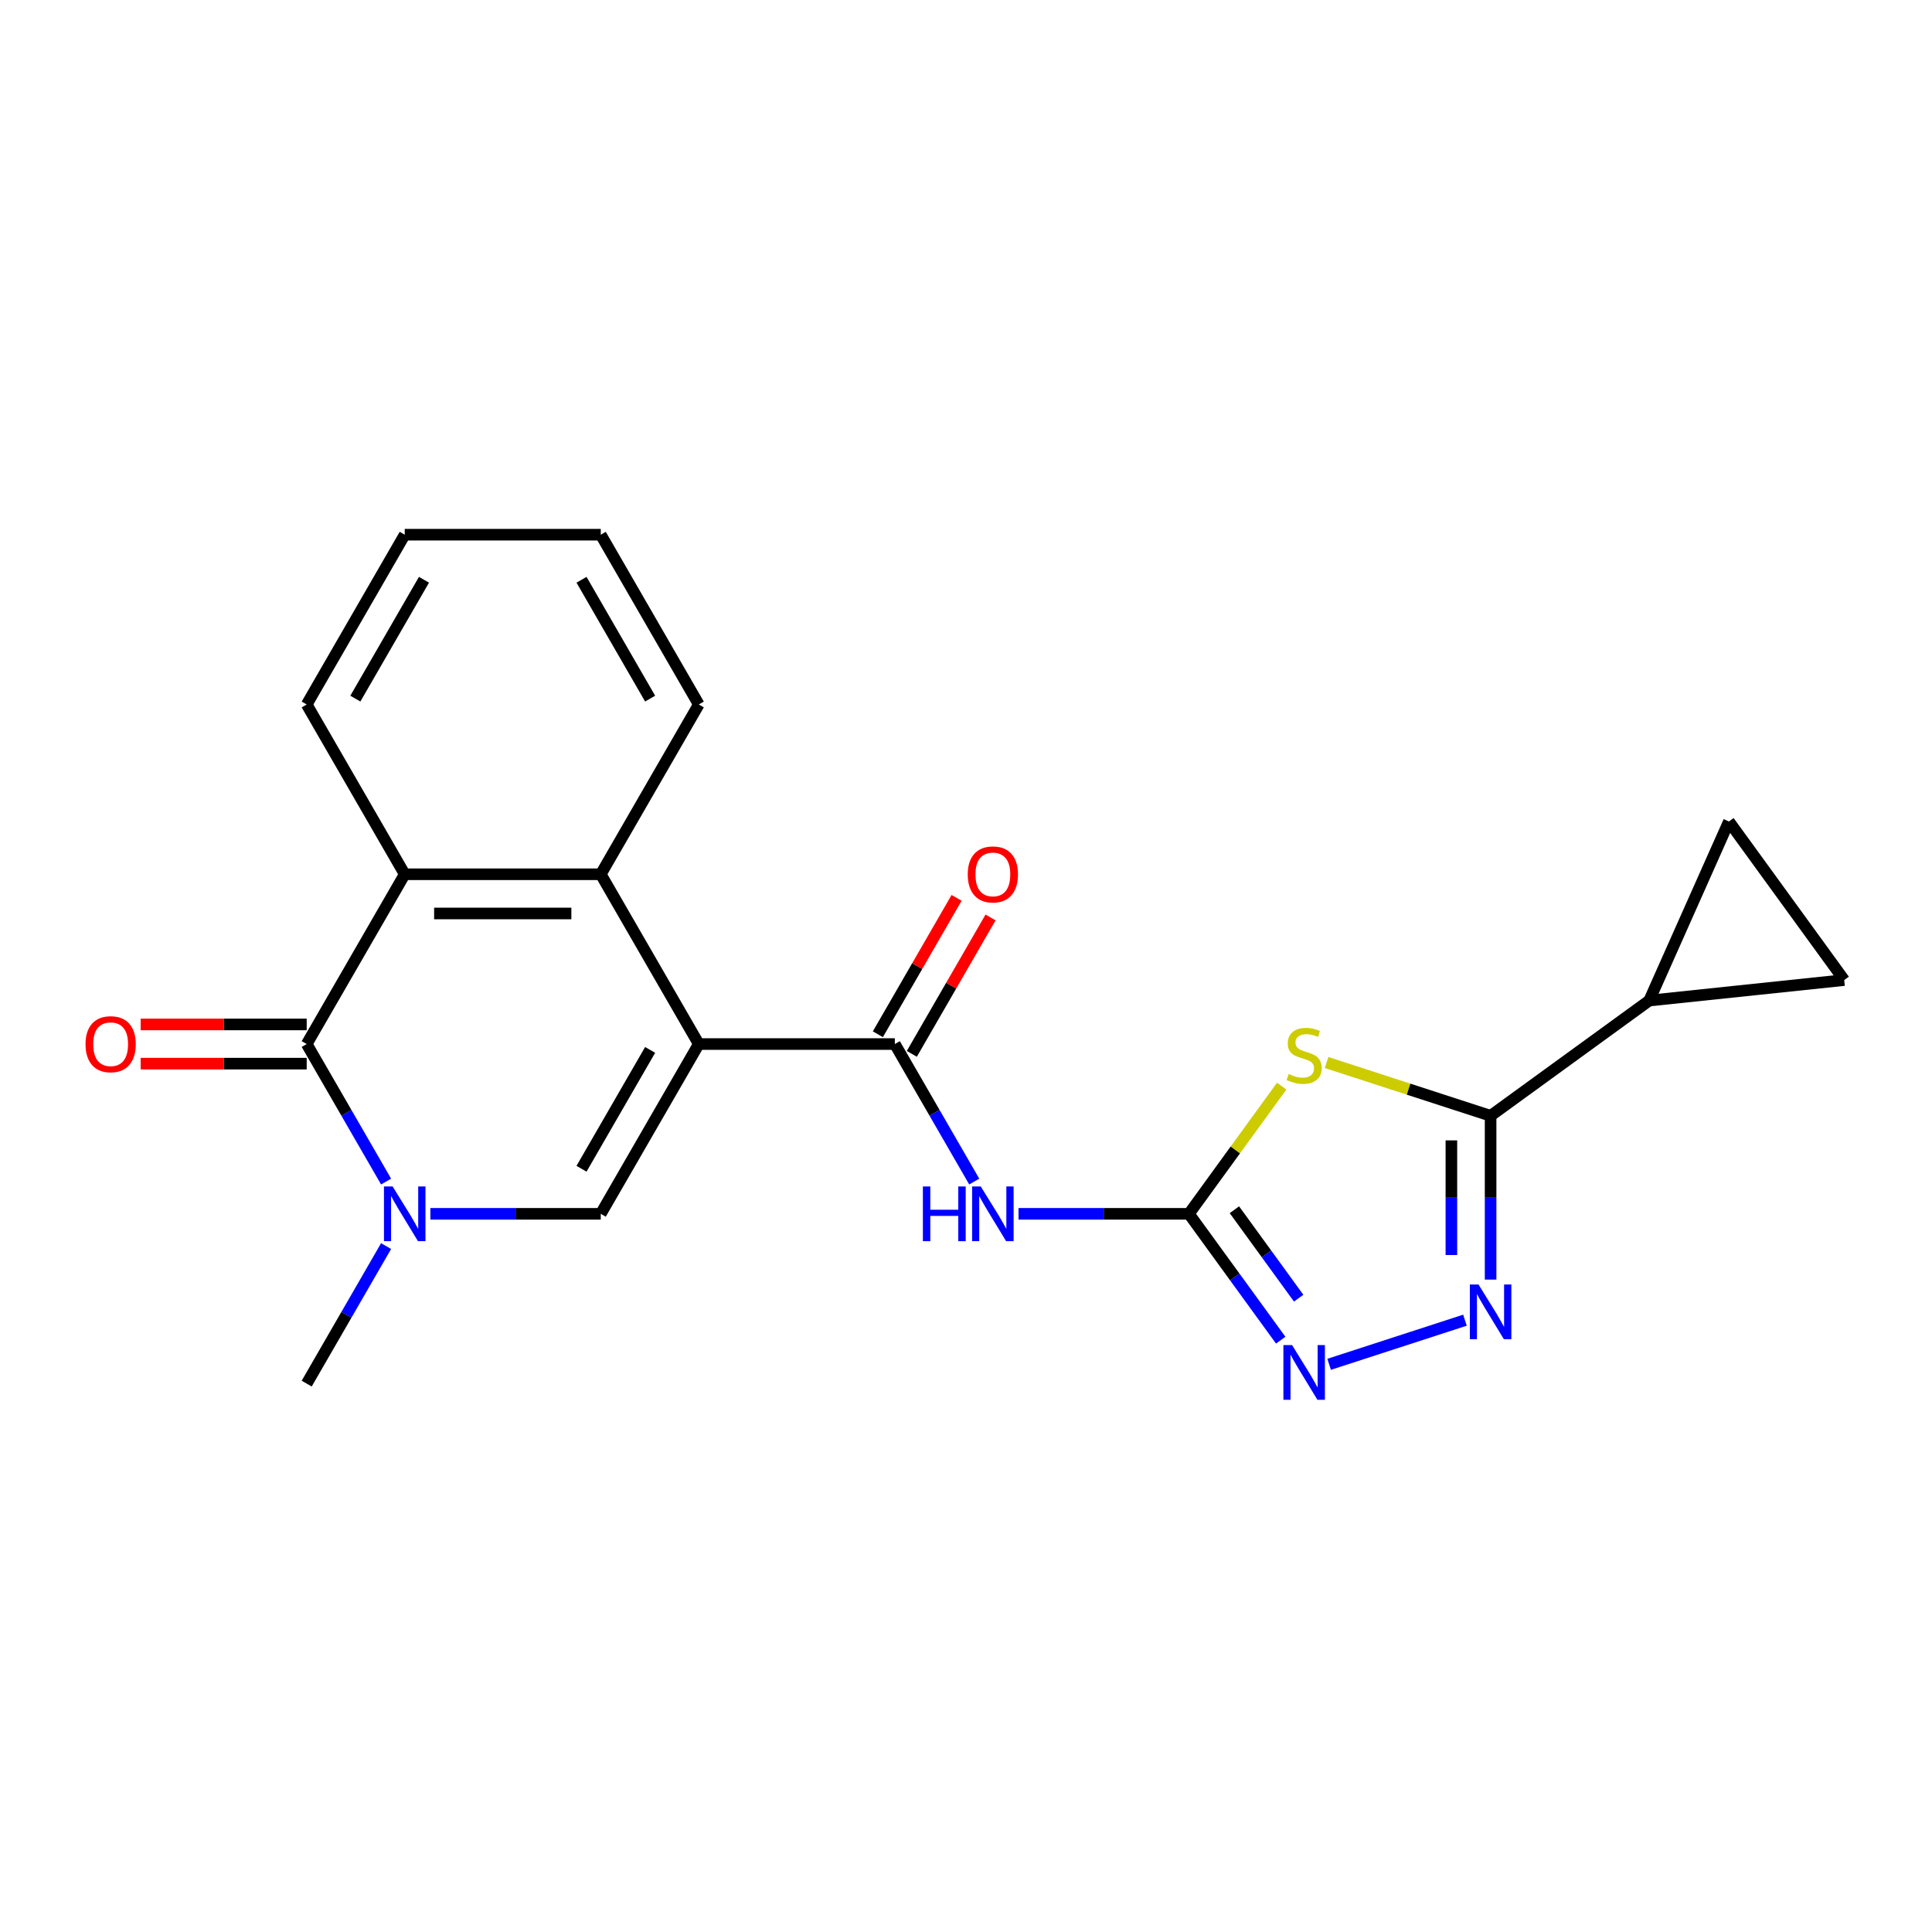<?xml version='1.0' encoding='iso-8859-1'?>
<svg version='1.1' baseProfile='full'
              xmlns='http://www.w3.org/2000/svg'
                      xmlns:rdkit='http://www.rdkit.org/xml'
                      xmlns:xlink='http://www.w3.org/1999/xlink'
                  xml:space='preserve'
width='1000px' height='1000px' viewBox='0 0 1000 1000'>
<!-- END OF HEADER -->
<rect style='opacity:1.0;fill:#FFFFFF;stroke:none' width='1000' height='1000' x='0' y='0'> </rect>
<path class='bond-2' d='M 361.694,540.397 L 310.957,628.276' style='fill:none;fill-rule:evenodd;stroke:#000000;stroke-width:6px;stroke-linecap:butt;stroke-linejoin:miter;stroke-opacity:1' />
<path class='bond-2' d='M 336.507,543.431 L 300.991,604.947' style='fill:none;fill-rule:evenodd;stroke:#000000;stroke-width:6px;stroke-linecap:butt;stroke-linejoin:miter;stroke-opacity:1' />
<path class='bond-5' d='M 361.694,540.397 L 463.168,540.397' style='fill:none;fill-rule:evenodd;stroke:#000000;stroke-width:6px;stroke-linecap:butt;stroke-linejoin:miter;stroke-opacity:1' />
<path class='bond-9' d='M 361.694,540.397 L 310.957,452.517' style='fill:none;fill-rule:evenodd;stroke:#000000;stroke-width:6px;stroke-linecap:butt;stroke-linejoin:miter;stroke-opacity:1' />
<path class='bond-0' d='M 663.408,562.171 L 639.394,595.224' style='fill:none;fill-rule:evenodd;stroke:#CCCC00;stroke-width:6px;stroke-linecap:butt;stroke-linejoin:miter;stroke-opacity:1' />
<path class='bond-0' d='M 639.394,595.224 L 615.38,628.276' style='fill:none;fill-rule:evenodd;stroke:#000000;stroke-width:6px;stroke-linecap:butt;stroke-linejoin:miter;stroke-opacity:1' />
<path class='bond-6' d='M 686.642,549.956 L 729.087,563.748' style='fill:none;fill-rule:evenodd;stroke:#CCCC00;stroke-width:6px;stroke-linecap:butt;stroke-linejoin:miter;stroke-opacity:1' />
<path class='bond-6' d='M 729.087,563.748 L 771.533,577.539' style='fill:none;fill-rule:evenodd;stroke:#000000;stroke-width:6px;stroke-linecap:butt;stroke-linejoin:miter;stroke-opacity:1' />
<path class='bond-1' d='M 615.38,628.276 L 571.281,628.276' style='fill:none;fill-rule:evenodd;stroke:#000000;stroke-width:6px;stroke-linecap:butt;stroke-linejoin:miter;stroke-opacity:1' />
<path class='bond-1' d='M 571.281,628.276 L 527.182,628.276' style='fill:none;fill-rule:evenodd;stroke:#0000FF;stroke-width:6px;stroke-linecap:butt;stroke-linejoin:miter;stroke-opacity:1' />
<path class='bond-10' d='M 615.38,628.276 L 639.137,660.975' style='fill:none;fill-rule:evenodd;stroke:#000000;stroke-width:6px;stroke-linecap:butt;stroke-linejoin:miter;stroke-opacity:1' />
<path class='bond-10' d='M 639.137,660.975 L 662.894,693.674' style='fill:none;fill-rule:evenodd;stroke:#0000FF;stroke-width:6px;stroke-linecap:butt;stroke-linejoin:miter;stroke-opacity:1' />
<path class='bond-10' d='M 638.926,626.157 L 655.556,649.046' style='fill:none;fill-rule:evenodd;stroke:#000000;stroke-width:6px;stroke-linecap:butt;stroke-linejoin:miter;stroke-opacity:1' />
<path class='bond-10' d='M 655.556,649.046 L 672.186,671.935' style='fill:none;fill-rule:evenodd;stroke:#0000FF;stroke-width:6px;stroke-linecap:butt;stroke-linejoin:miter;stroke-opacity:1' />
<path class='bond-3' d='M 310.957,628.276 L 266.858,628.276' style='fill:none;fill-rule:evenodd;stroke:#000000;stroke-width:6px;stroke-linecap:butt;stroke-linejoin:miter;stroke-opacity:1' />
<path class='bond-3' d='M 266.858,628.276 L 222.759,628.276' style='fill:none;fill-rule:evenodd;stroke:#0000FF;stroke-width:6px;stroke-linecap:butt;stroke-linejoin:miter;stroke-opacity:1' />
<path class='bond-17' d='M 199.842,644.973 L 179.294,680.564' style='fill:none;fill-rule:evenodd;stroke:#0000FF;stroke-width:6px;stroke-linecap:butt;stroke-linejoin:miter;stroke-opacity:1' />
<path class='bond-17' d='M 179.294,680.564 L 158.745,716.156' style='fill:none;fill-rule:evenodd;stroke:#000000;stroke-width:6px;stroke-linecap:butt;stroke-linejoin:miter;stroke-opacity:1' />
<path class='bond-22' d='M 199.842,611.579 L 179.294,575.988' style='fill:none;fill-rule:evenodd;stroke:#0000FF;stroke-width:6px;stroke-linecap:butt;stroke-linejoin:miter;stroke-opacity:1' />
<path class='bond-22' d='M 179.294,575.988 L 158.745,540.397' style='fill:none;fill-rule:evenodd;stroke:#000000;stroke-width:6px;stroke-linecap:butt;stroke-linejoin:miter;stroke-opacity:1' />
<path class='bond-4' d='M 158.745,540.397 L 209.482,452.517' style='fill:none;fill-rule:evenodd;stroke:#000000;stroke-width:6px;stroke-linecap:butt;stroke-linejoin:miter;stroke-opacity:1' />
<path class='bond-15' d='M 158.745,530.249 L 115.776,530.249' style='fill:none;fill-rule:evenodd;stroke:#000000;stroke-width:6px;stroke-linecap:butt;stroke-linejoin:miter;stroke-opacity:1' />
<path class='bond-15' d='M 115.776,530.249 L 72.808,530.249' style='fill:none;fill-rule:evenodd;stroke:#FF0000;stroke-width:6px;stroke-linecap:butt;stroke-linejoin:miter;stroke-opacity:1' />
<path class='bond-15' d='M 158.745,550.544 L 115.776,550.544' style='fill:none;fill-rule:evenodd;stroke:#000000;stroke-width:6px;stroke-linecap:butt;stroke-linejoin:miter;stroke-opacity:1' />
<path class='bond-15' d='M 115.776,550.544 L 72.808,550.544' style='fill:none;fill-rule:evenodd;stroke:#FF0000;stroke-width:6px;stroke-linecap:butt;stroke-linejoin:miter;stroke-opacity:1' />
<path class='bond-8' d='M 463.168,540.397 L 483.717,575.988' style='fill:none;fill-rule:evenodd;stroke:#000000;stroke-width:6px;stroke-linecap:butt;stroke-linejoin:miter;stroke-opacity:1' />
<path class='bond-8' d='M 483.717,575.988 L 504.265,611.579' style='fill:none;fill-rule:evenodd;stroke:#0000FF;stroke-width:6px;stroke-linecap:butt;stroke-linejoin:miter;stroke-opacity:1' />
<path class='bond-16' d='M 471.956,545.471 L 492.331,510.179' style='fill:none;fill-rule:evenodd;stroke:#000000;stroke-width:6px;stroke-linecap:butt;stroke-linejoin:miter;stroke-opacity:1' />
<path class='bond-16' d='M 492.331,510.179 L 512.707,474.888' style='fill:none;fill-rule:evenodd;stroke:#FF0000;stroke-width:6px;stroke-linecap:butt;stroke-linejoin:miter;stroke-opacity:1' />
<path class='bond-16' d='M 454.38,535.323 L 474.756,500.032' style='fill:none;fill-rule:evenodd;stroke:#000000;stroke-width:6px;stroke-linecap:butt;stroke-linejoin:miter;stroke-opacity:1' />
<path class='bond-16' d='M 474.756,500.032 L 495.131,464.741' style='fill:none;fill-rule:evenodd;stroke:#FF0000;stroke-width:6px;stroke-linecap:butt;stroke-linejoin:miter;stroke-opacity:1' />
<path class='bond-12' d='M 771.533,577.539 L 853.627,517.894' style='fill:none;fill-rule:evenodd;stroke:#000000;stroke-width:6px;stroke-linecap:butt;stroke-linejoin:miter;stroke-opacity:1' />
<path class='bond-24' d='M 771.533,577.539 L 771.533,619.928' style='fill:none;fill-rule:evenodd;stroke:#000000;stroke-width:6px;stroke-linecap:butt;stroke-linejoin:miter;stroke-opacity:1' />
<path class='bond-24' d='M 771.533,619.928 L 771.533,662.316' style='fill:none;fill-rule:evenodd;stroke:#0000FF;stroke-width:6px;stroke-linecap:butt;stroke-linejoin:miter;stroke-opacity:1' />
<path class='bond-24' d='M 751.238,590.256 L 751.238,619.928' style='fill:none;fill-rule:evenodd;stroke:#000000;stroke-width:6px;stroke-linecap:butt;stroke-linejoin:miter;stroke-opacity:1' />
<path class='bond-24' d='M 751.238,619.928 L 751.238,649.6' style='fill:none;fill-rule:evenodd;stroke:#0000FF;stroke-width:6px;stroke-linecap:butt;stroke-linejoin:miter;stroke-opacity:1' />
<path class='bond-7' d='M 758.256,683.327 L 687.953,706.17' style='fill:none;fill-rule:evenodd;stroke:#0000FF;stroke-width:6px;stroke-linecap:butt;stroke-linejoin:miter;stroke-opacity:1' />
<path class='bond-11' d='M 310.957,452.517 L 209.482,452.517' style='fill:none;fill-rule:evenodd;stroke:#000000;stroke-width:6px;stroke-linecap:butt;stroke-linejoin:miter;stroke-opacity:1' />
<path class='bond-11' d='M 295.735,472.812 L 224.703,472.812' style='fill:none;fill-rule:evenodd;stroke:#000000;stroke-width:6px;stroke-linecap:butt;stroke-linejoin:miter;stroke-opacity:1' />
<path class='bond-18' d='M 310.957,452.517 L 361.694,364.638' style='fill:none;fill-rule:evenodd;stroke:#000000;stroke-width:6px;stroke-linecap:butt;stroke-linejoin:miter;stroke-opacity:1' />
<path class='bond-19' d='M 209.482,452.517 L 158.745,364.638' style='fill:none;fill-rule:evenodd;stroke:#000000;stroke-width:6px;stroke-linecap:butt;stroke-linejoin:miter;stroke-opacity:1' />
<path class='bond-13' d='M 853.627,517.894 L 894.9,425.192' style='fill:none;fill-rule:evenodd;stroke:#000000;stroke-width:6px;stroke-linecap:butt;stroke-linejoin:miter;stroke-opacity:1' />
<path class='bond-14' d='M 853.627,517.894 L 954.545,507.287' style='fill:none;fill-rule:evenodd;stroke:#000000;stroke-width:6px;stroke-linecap:butt;stroke-linejoin:miter;stroke-opacity:1' />
<path class='bond-25' d='M 894.9,425.192 L 954.545,507.287' style='fill:none;fill-rule:evenodd;stroke:#000000;stroke-width:6px;stroke-linecap:butt;stroke-linejoin:miter;stroke-opacity:1' />
<path class='bond-20' d='M 361.694,364.638 L 310.957,276.759' style='fill:none;fill-rule:evenodd;stroke:#000000;stroke-width:6px;stroke-linecap:butt;stroke-linejoin:miter;stroke-opacity:1' />
<path class='bond-20' d='M 336.507,361.604 L 300.991,300.088' style='fill:none;fill-rule:evenodd;stroke:#000000;stroke-width:6px;stroke-linecap:butt;stroke-linejoin:miter;stroke-opacity:1' />
<path class='bond-23' d='M 158.745,364.638 L 209.482,276.759' style='fill:none;fill-rule:evenodd;stroke:#000000;stroke-width:6px;stroke-linecap:butt;stroke-linejoin:miter;stroke-opacity:1' />
<path class='bond-23' d='M 183.932,361.604 L 219.448,300.088' style='fill:none;fill-rule:evenodd;stroke:#000000;stroke-width:6px;stroke-linecap:butt;stroke-linejoin:miter;stroke-opacity:1' />
<path class='bond-21' d='M 310.957,276.759 L 209.482,276.759' style='fill:none;fill-rule:evenodd;stroke:#000000;stroke-width:6px;stroke-linecap:butt;stroke-linejoin:miter;stroke-opacity:1' />
<path  class='atom-1' d='M 667.025 555.902
Q 667.345 556.022, 668.665 556.582
Q 669.985 557.142, 671.425 557.502
Q 672.905 557.822, 674.345 557.822
Q 677.025 557.822, 678.585 556.542
Q 680.145 555.222, 680.145 552.942
Q 680.145 551.382, 679.345 550.422
Q 678.585 549.462, 677.385 548.942
Q 676.185 548.422, 674.185 547.822
Q 671.665 547.062, 670.145 546.342
Q 668.665 545.622, 667.585 544.102
Q 666.545 542.582, 666.545 540.022
Q 666.545 536.462, 668.945 534.262
Q 671.385 532.062, 676.185 532.062
Q 679.465 532.062, 683.185 533.622
L 682.265 536.702
Q 678.865 535.302, 676.305 535.302
Q 673.545 535.302, 672.025 536.462
Q 670.505 537.582, 670.545 539.542
Q 670.545 541.062, 671.305 541.982
Q 672.105 542.902, 673.225 543.422
Q 674.385 543.942, 676.305 544.542
Q 678.865 545.342, 680.385 546.142
Q 681.905 546.942, 682.985 548.582
Q 684.105 550.182, 684.105 552.942
Q 684.105 556.862, 681.465 558.982
Q 678.865 561.062, 674.505 561.062
Q 671.985 561.062, 670.065 560.502
Q 668.185 559.982, 665.945 559.062
L 667.025 555.902
' fill='#CCCC00'/>
<path  class='atom-4' d='M 203.222 614.116
L 212.502 629.116
Q 213.422 630.596, 214.902 633.276
Q 216.382 635.956, 216.462 636.116
L 216.462 614.116
L 220.222 614.116
L 220.222 642.436
L 216.342 642.436
L 206.382 626.036
Q 205.222 624.116, 203.982 621.916
Q 202.782 619.716, 202.422 619.036
L 202.422 642.436
L 198.742 642.436
L 198.742 614.116
L 203.222 614.116
' fill='#0000FF'/>
<path  class='atom-8' d='M 765.273 664.853
L 774.553 679.853
Q 775.473 681.333, 776.953 684.013
Q 778.433 686.693, 778.513 686.853
L 778.513 664.853
L 782.273 664.853
L 782.273 693.173
L 778.393 693.173
L 768.433 676.773
Q 767.273 674.853, 766.033 672.653
Q 764.833 670.453, 764.473 669.773
L 764.473 693.173
L 760.793 693.173
L 760.793 664.853
L 765.273 664.853
' fill='#0000FF'/>
<path  class='atom-9' d='M 477.685 614.116
L 481.525 614.116
L 481.525 626.156
L 496.005 626.156
L 496.005 614.116
L 499.845 614.116
L 499.845 642.436
L 496.005 642.436
L 496.005 629.356
L 481.525 629.356
L 481.525 642.436
L 477.685 642.436
L 477.685 614.116
' fill='#0000FF'/>
<path  class='atom-9' d='M 507.645 614.116
L 516.925 629.116
Q 517.845 630.596, 519.325 633.276
Q 520.805 635.956, 520.885 636.116
L 520.885 614.116
L 524.645 614.116
L 524.645 642.436
L 520.765 642.436
L 510.805 626.036
Q 509.645 624.116, 508.405 621.916
Q 507.205 619.716, 506.845 619.036
L 506.845 642.436
L 503.165 642.436
L 503.165 614.116
L 507.645 614.116
' fill='#0000FF'/>
<path  class='atom-11' d='M 668.765 696.211
L 678.045 711.211
Q 678.965 712.691, 680.445 715.371
Q 681.925 718.051, 682.005 718.211
L 682.005 696.211
L 685.765 696.211
L 685.765 724.531
L 681.885 724.531
L 671.925 708.131
Q 670.765 706.211, 669.525 704.011
Q 668.325 701.811, 667.965 701.131
L 667.965 724.531
L 664.285 724.531
L 664.285 696.211
L 668.765 696.211
' fill='#0000FF'/>
<path  class='atom-16' d='M 44.271 540.477
Q 44.271 533.677, 47.631 529.877
Q 50.991 526.077, 57.271 526.077
Q 63.551 526.077, 66.911 529.877
Q 70.271 533.677, 70.271 540.477
Q 70.271 547.357, 66.871 551.277
Q 63.471 555.157, 57.271 555.157
Q 51.031 555.157, 47.631 551.277
Q 44.271 547.397, 44.271 540.477
M 57.271 551.957
Q 61.591 551.957, 63.911 549.077
Q 66.271 546.157, 66.271 540.477
Q 66.271 534.917, 63.911 532.117
Q 61.591 529.277, 57.271 529.277
Q 52.951 529.277, 50.591 532.077
Q 48.271 534.877, 48.271 540.477
Q 48.271 546.197, 50.591 549.077
Q 52.951 551.957, 57.271 551.957
' fill='#FF0000'/>
<path  class='atom-17' d='M 500.905 452.597
Q 500.905 445.797, 504.265 441.997
Q 507.625 438.197, 513.905 438.197
Q 520.185 438.197, 523.545 441.997
Q 526.905 445.797, 526.905 452.597
Q 526.905 459.477, 523.505 463.397
Q 520.105 467.277, 513.905 467.277
Q 507.665 467.277, 504.265 463.397
Q 500.905 459.517, 500.905 452.597
M 513.905 464.077
Q 518.225 464.077, 520.545 461.197
Q 522.905 458.277, 522.905 452.597
Q 522.905 447.037, 520.545 444.237
Q 518.225 441.397, 513.905 441.397
Q 509.585 441.397, 507.225 444.197
Q 504.905 446.997, 504.905 452.597
Q 504.905 458.317, 507.225 461.197
Q 509.585 464.077, 513.905 464.077
' fill='#FF0000'/>
</svg>
